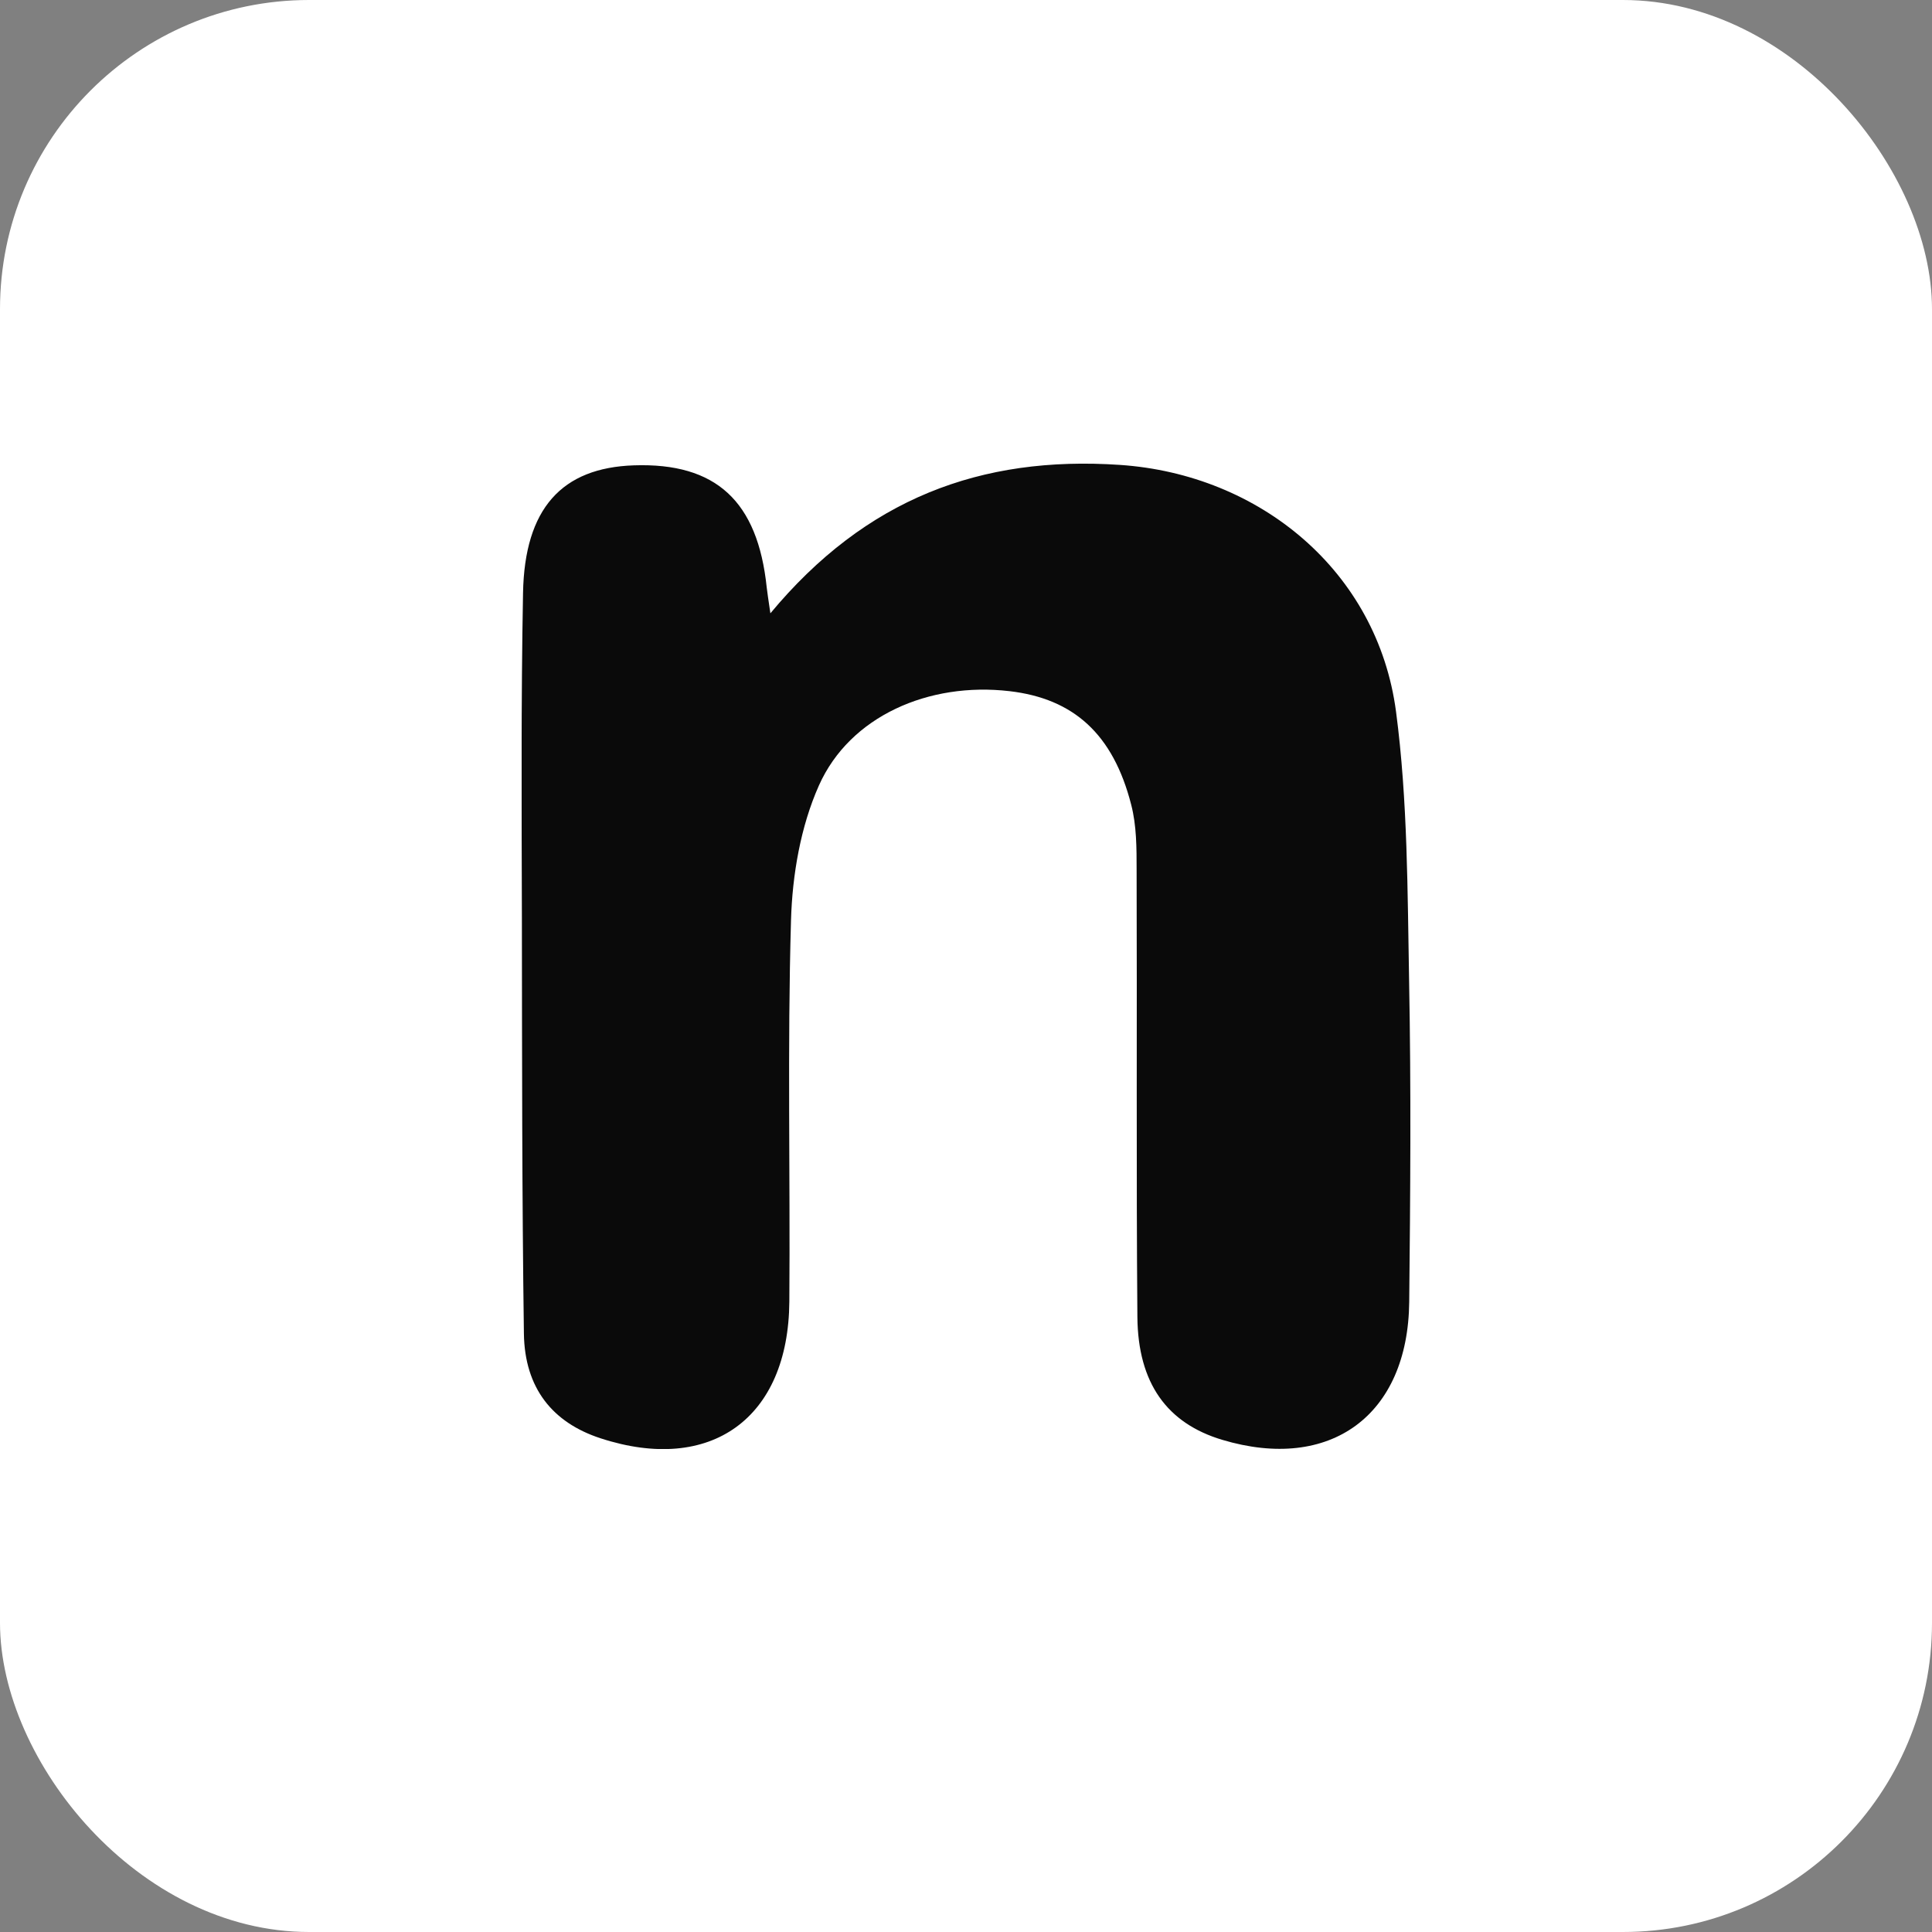 <svg width="100" height="100" viewBox="0 0 100 100" fill="none" xmlns="http://www.w3.org/2000/svg">
<rect x="0" y="0" width="100" height="100" fill="#808080" stroke="none"/>
<rect width="100" height="100" rx="16" fill="white"/>
<g clip-path="url(#clip0_1875_2121)">
<path d="M39.871 31.75C44.806 25.81 50.768 23.578 57.963 24.063C65.217 24.553 71.296 29.572 72.258 36.831C72.868 41.446 72.85 46.156 72.936 50.829C73.04 56.347 72.999 61.869 72.941 67.386C72.882 73.267 68.85 76.202 63.255 74.523C60.417 73.67 58.898 71.606 58.871 68.157C58.808 60.444 58.858 52.735 58.831 45.022C58.831 43.896 58.831 42.726 58.55 41.65C57.615 37.998 55.572 36.16 52.25 35.774C48.083 35.289 43.993 37.063 42.389 40.652C41.439 42.78 41.01 45.285 40.942 47.639C40.752 54.21 40.906 60.793 40.856 67.373C40.811 73.421 36.784 76.307 31.085 74.446C28.599 73.634 27.158 71.851 27.117 69.029C27.017 61.842 27.022 54.659 27.013 47.476C26.999 41.882 26.968 36.287 27.072 30.692C27.153 26.319 29.078 24.209 32.816 24.086C37.06 23.945 39.22 25.937 39.686 30.411C39.717 30.701 39.767 30.992 39.876 31.75H39.871Z" fill="#0A0A0A"/>
</g>
<defs>
<clipPath id="clip0_1875_2121">
<rect width="46" height="51" fill="white" transform="translate(27 24)"/>
</clipPath>
</defs>
</svg>
